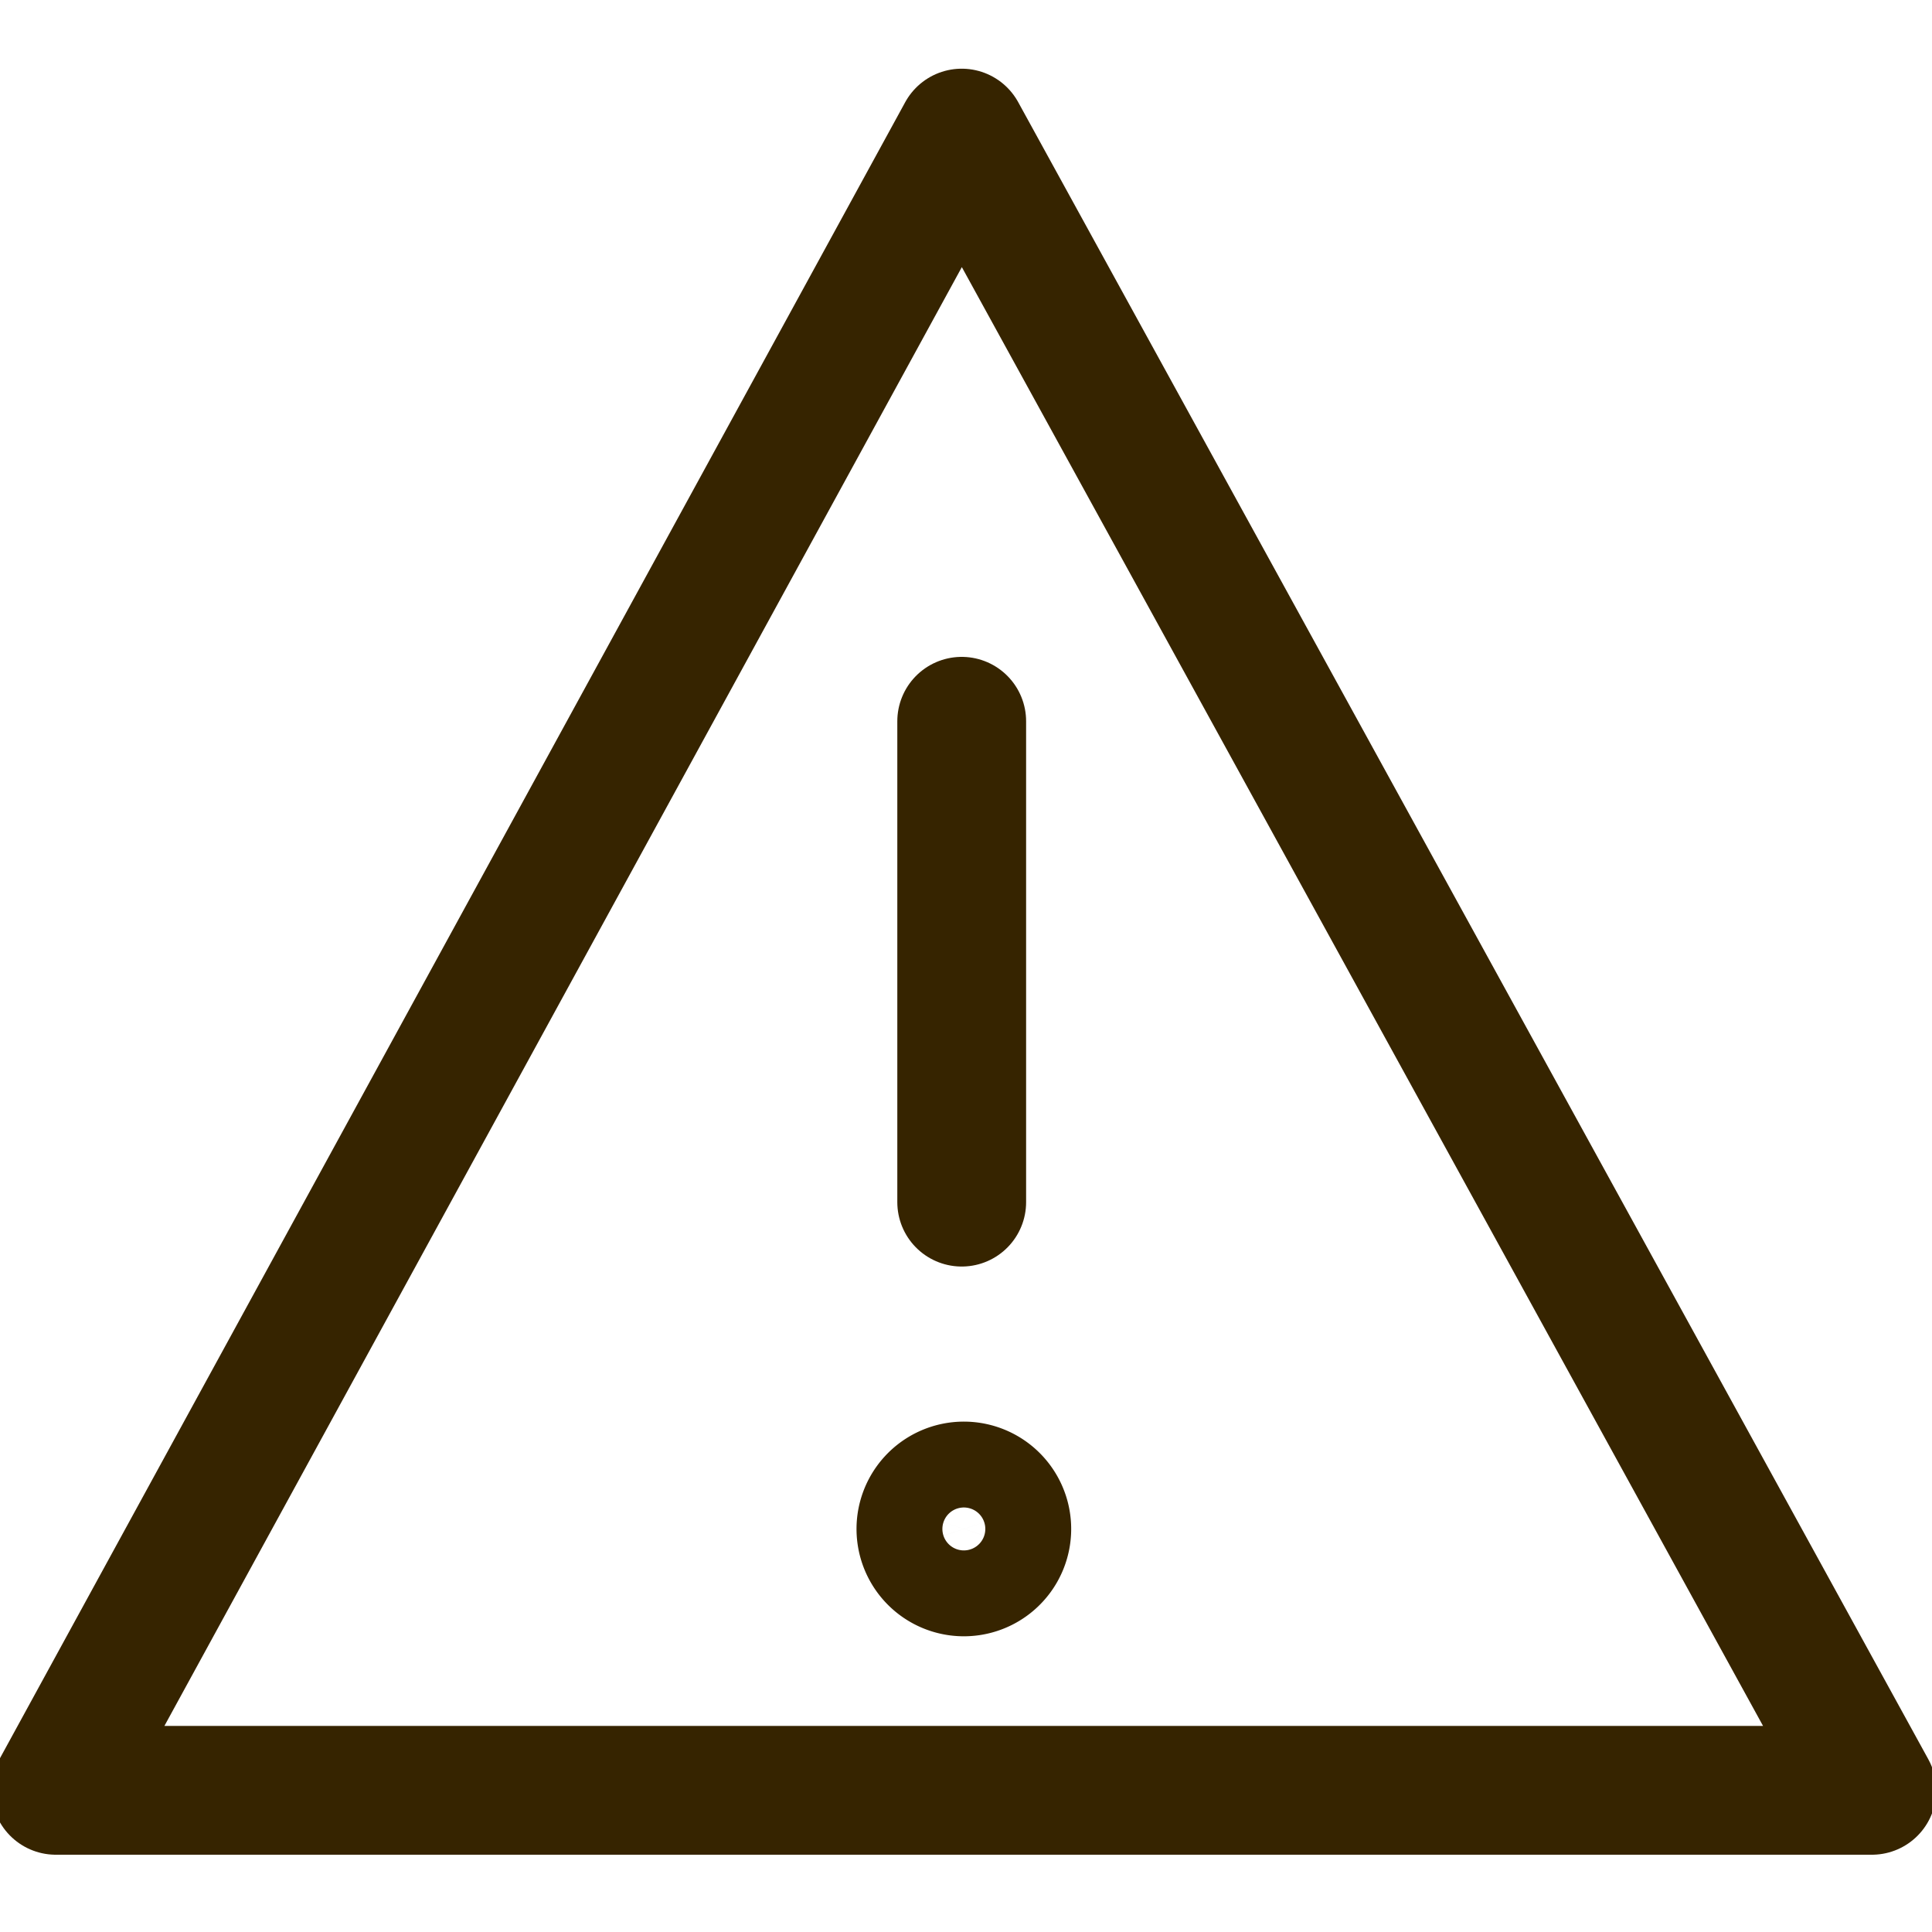 <svg xmlns="http://www.w3.org/2000/svg" fill-rule="evenodd" stroke-linecap="round" stroke-linejoin="round" stroke-miterlimit="2" clip-rule="evenodd" viewBox="0 -2 45 45"><defs/><g fill="none" stroke="#362400" stroke-width="3"><path d="M22.4 26V14.8M43.6 39.7H1.3L22.4 1.1l21.2 38.6z"/><path d="M23.4 33.3a1 1 0 11-1.9 0 1 1 0 011.9 0z"/></g></svg>
